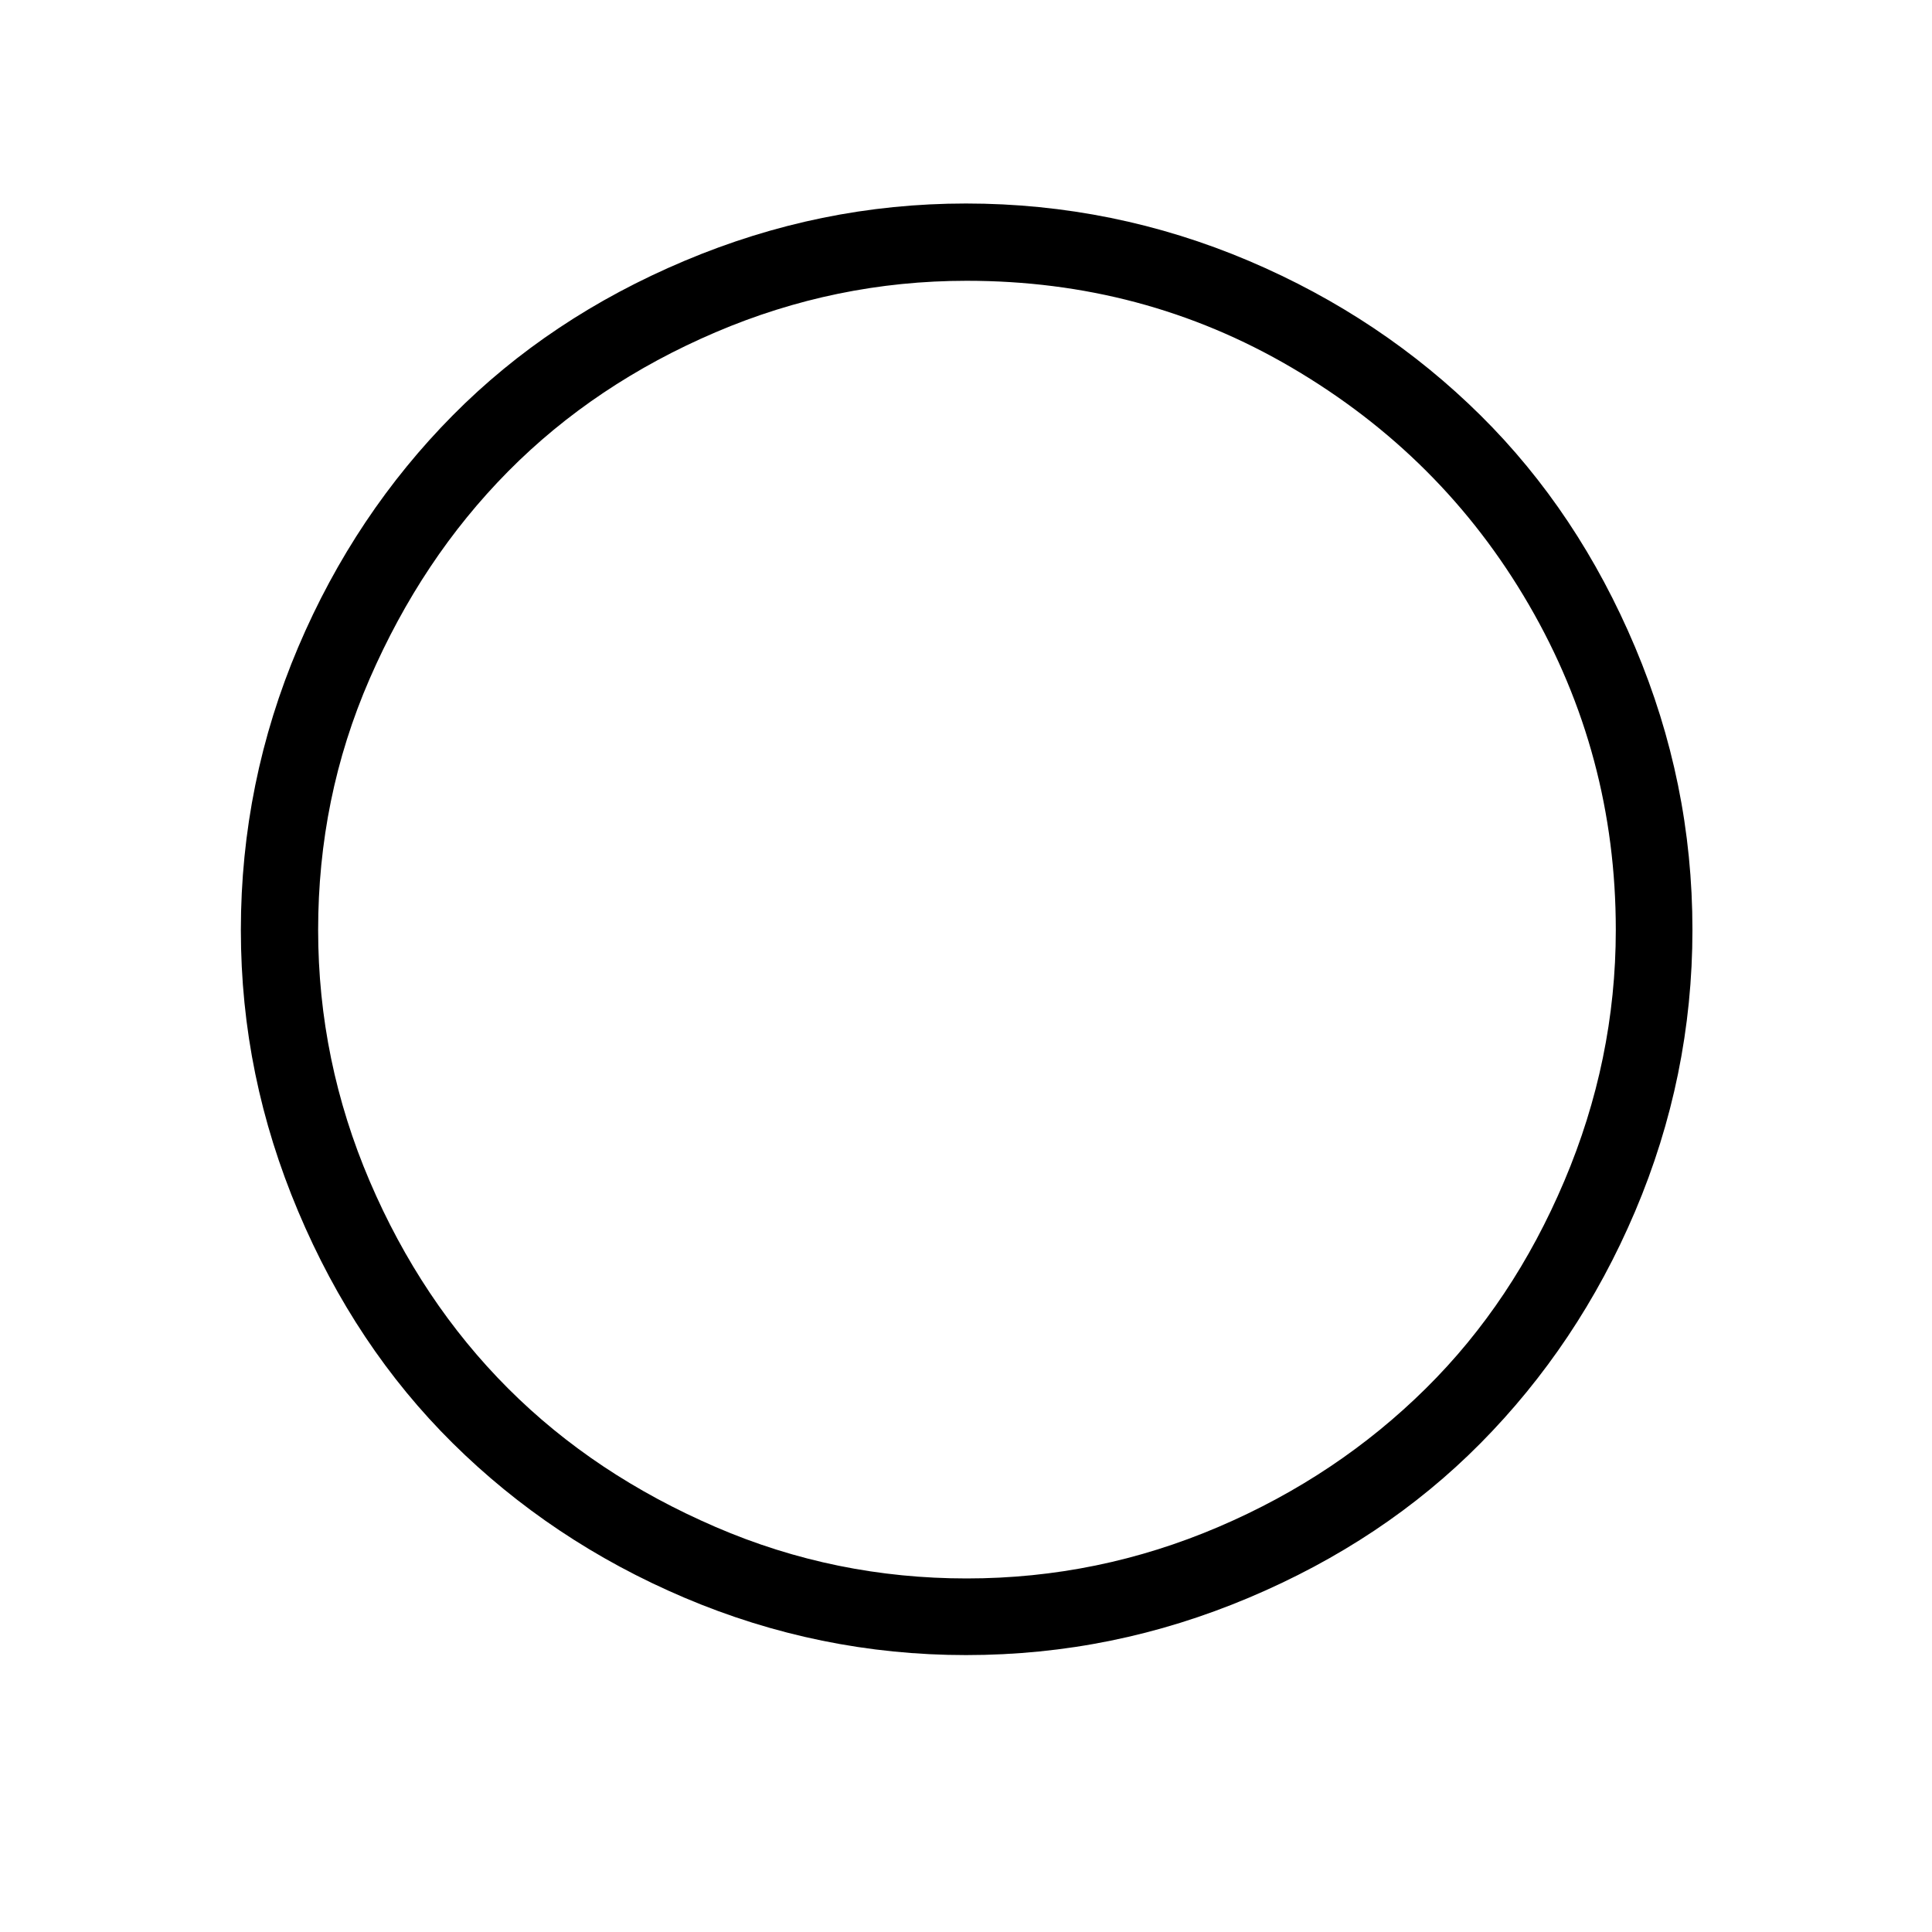 <svg xmlns="http://www.w3.org/2000/svg" xmlns:xlink="http://www.w3.org/1999/xlink" version="1.1" x="0px" y="0px" viewBox="0 0 30 30" xml:space="preserve" fill="currentColor"><path d="M3.74,14.44c0-1.53,0.3-3,0.89-4.39s1.4-2.59,2.4-3.6s2.2-1.81,3.6-2.4s2.85-0.89,4.37-0.89c1.53,0,3,0.3,4.39,0.89 s2.59,1.4,3.6,2.4s1.81,2.2,2.4,3.6s0.89,2.85,0.89,4.39c0,1.52-0.3,2.98-0.89,4.37s-1.4,2.59-2.4,3.6s-2.2,1.81-3.6,2.4 s-2.85,0.89-4.39,0.89c-1.52,0-2.98-0.3-4.37-0.89s-2.59-1.4-3.6-2.4s-1.81-2.2-2.4-3.6S3.74,15.97,3.74,14.44z M4.94,14.44 c0,1.36,0.27,2.66,0.8,3.9s1.25,2.32,2.15,3.22s1.97,1.61,3.22,2.15s2.55,0.8,3.9,0.8c1.37,0,2.67-0.27,3.91-0.8 s2.31-1.25,3.22-2.15s1.62-1.97,2.15-3.22s0.8-2.55,0.8-3.9c0-1.82-0.45-3.5-1.35-5.05s-2.13-2.77-3.68-3.68s-3.23-1.35-5.05-1.35 c-1.36,0-2.66,0.27-3.9,0.8S8.79,6.41,7.89,7.32s-1.61,1.98-2.15,3.22S4.94,13.08,4.94,14.44z"/></svg>